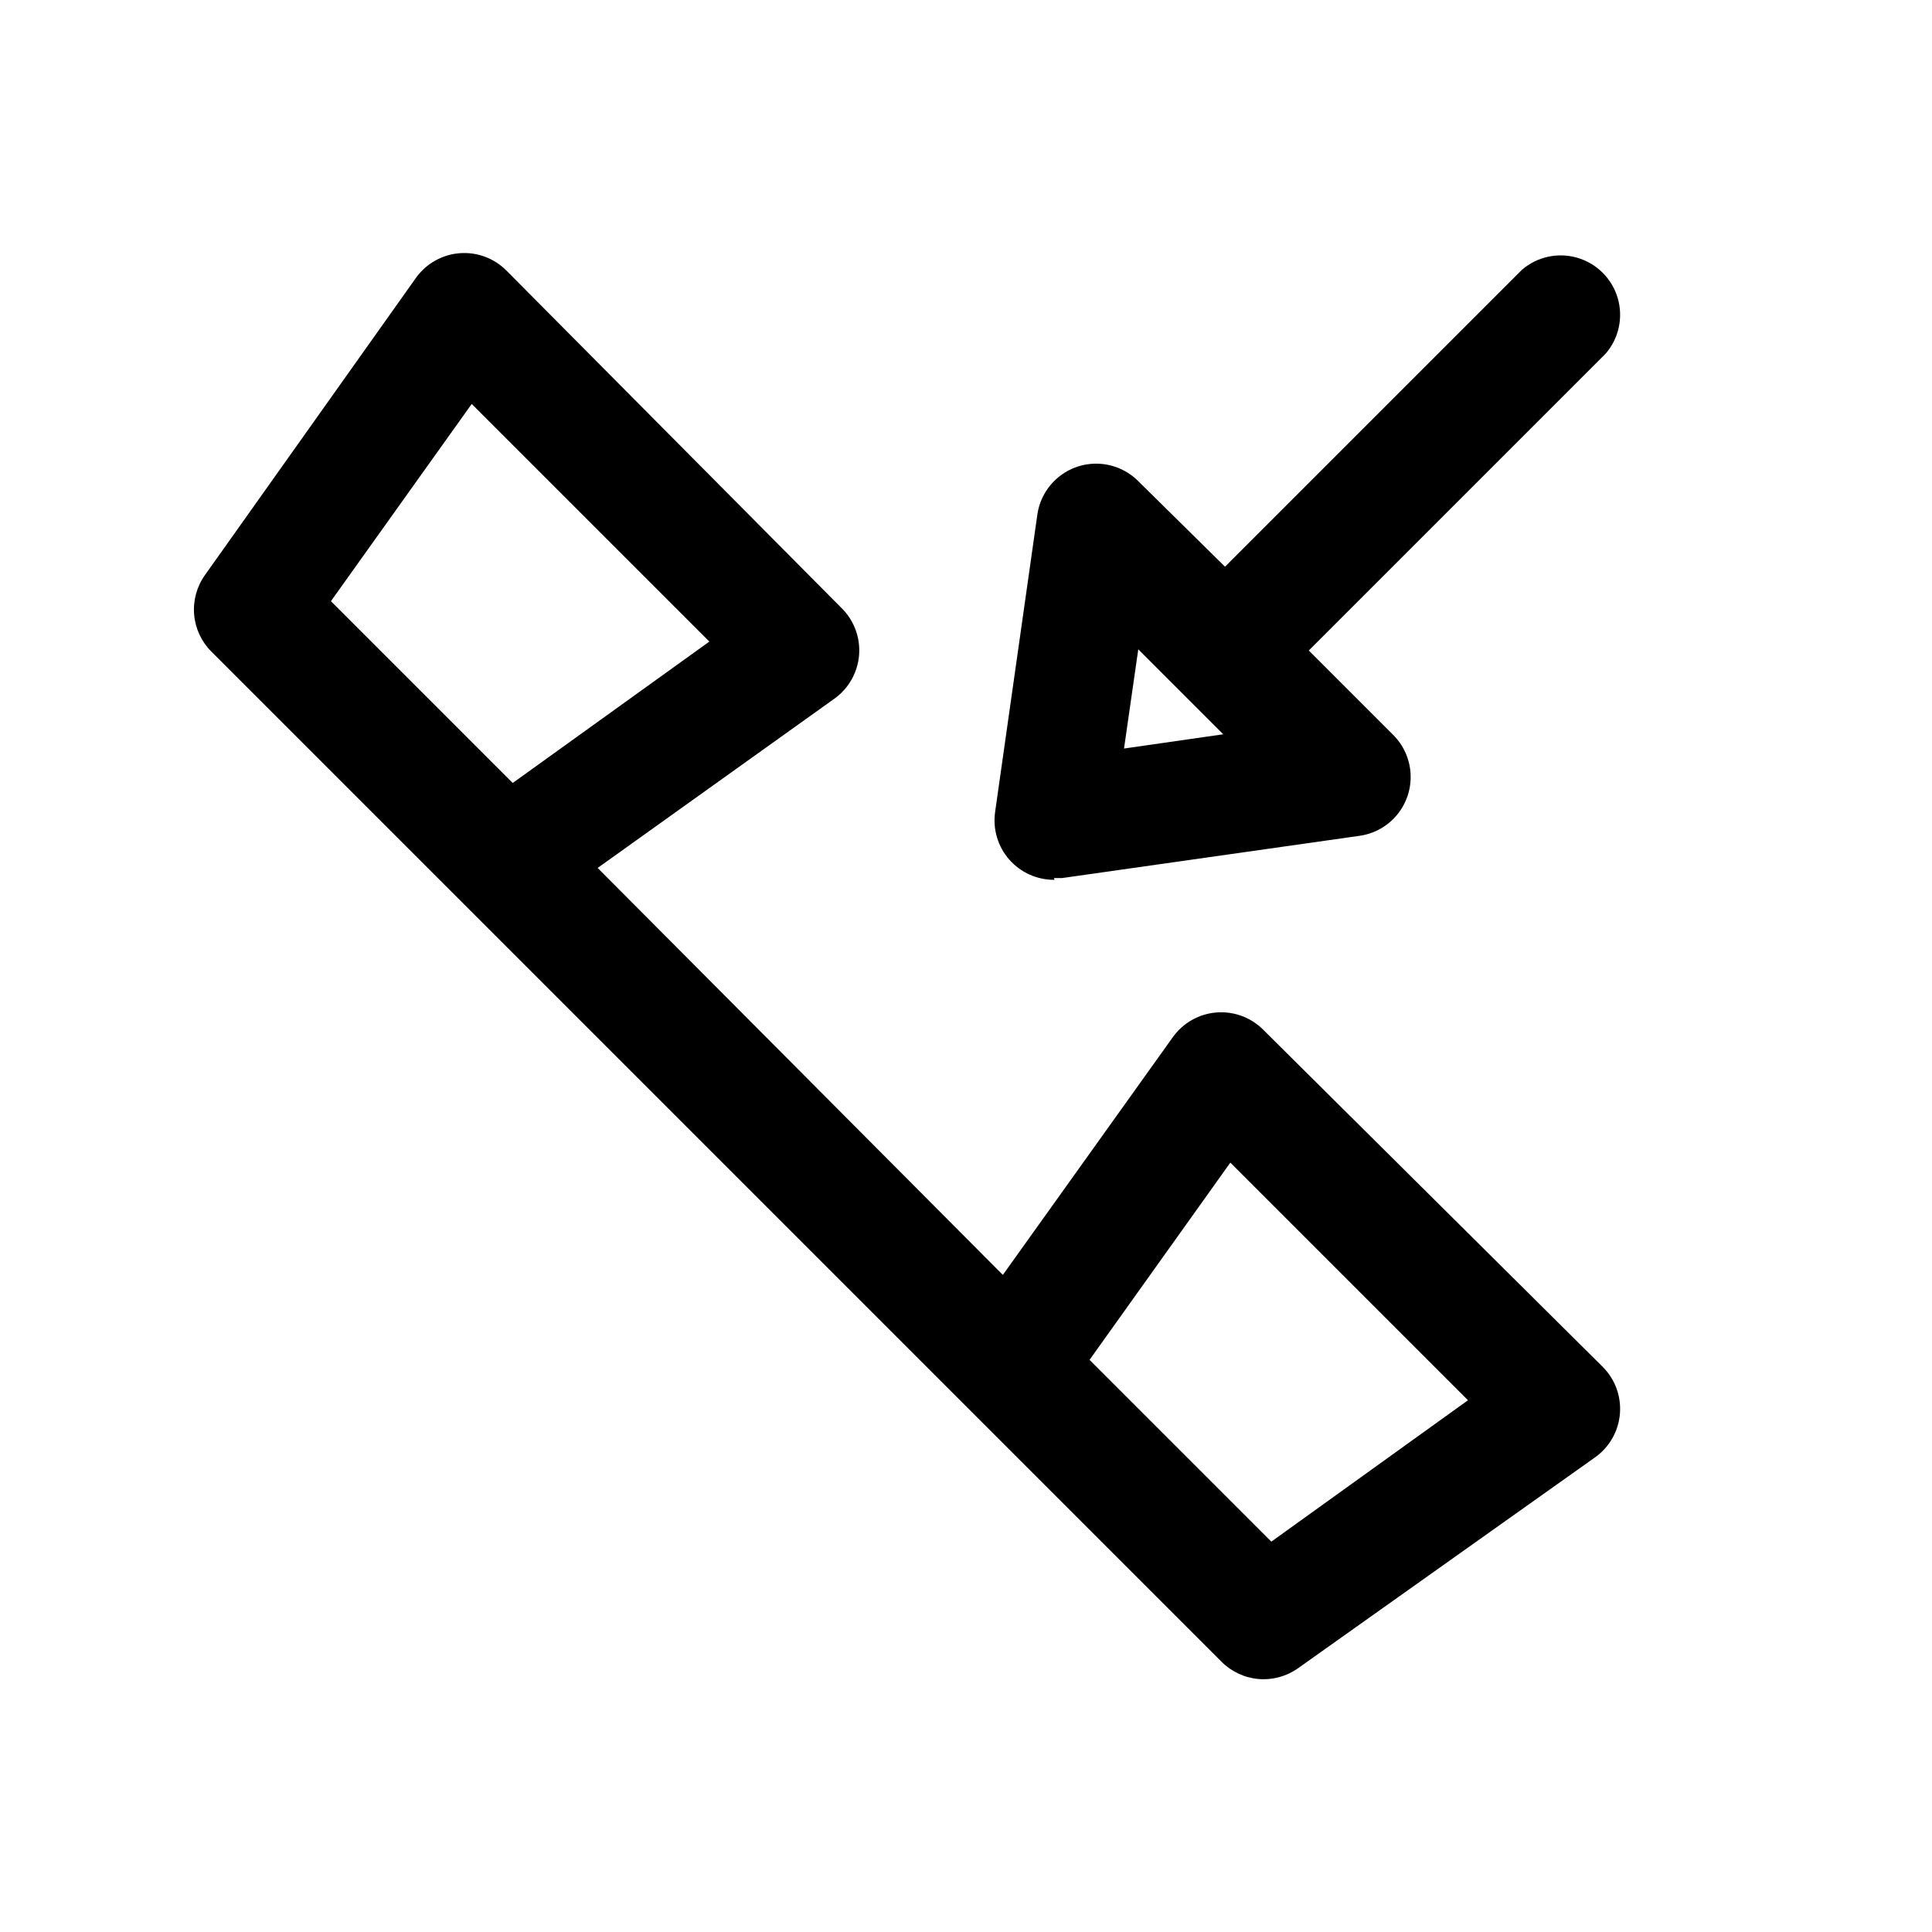 <?xml version="1.0" encoding="UTF-8"?>
<!-- Uploaded to: SVG Repo, www.svgrepo.com, Generator: SVG Repo Mixer Tools -->
<svg fill="#000000" width="800px" height="800px" version="1.1" viewBox="144 144 512 512" xmlns="http://www.w3.org/2000/svg">
 <path d="m478.72 416.84c-3.281-3.262-7.832-4.914-12.441-4.519-4.606 0.395-8.809 2.797-11.488 6.566l-45.027 62.977-107.38-107.85 62.977-45.027c3.609-2.684 5.902-6.785 6.293-11.27s-1.156-8.918-4.246-12.188l-89.27-89.898c-3.281-3.262-7.832-4.914-12.441-4.519-4.609 0.395-8.812 2.793-11.492 6.566l-55.891 78.719c-2.164 3.043-3.18 6.754-2.863 10.473 0.316 3.723 1.945 7.207 4.598 9.836l267.65 267.65c2.629 2.652 6.117 4.281 9.836 4.598 3.719 0.316 7.434-0.699 10.473-2.863l78.719-55.891c3.773-2.68 6.172-6.883 6.566-11.492 0.395-4.609-1.258-9.16-4.519-12.441zm-209.71-165.79 62.977 62.977-52.113 37.473-48.176-48.18zm211.91 301.5-48.176-48.176 37.312-52.27 62.977 62.977zm-57.621-175.86h2.203l78.719-11.18c3.902-0.531 7.461-2.504 9.977-5.527 2.516-3.027 3.809-6.883 3.625-10.812-0.184-3.934-1.836-7.652-4.625-10.426l-22.355-22.355 78.719-78.719v-0.004c3.469-4.051 4.652-9.586 3.141-14.703-1.516-5.117-5.516-9.121-10.633-10.633-5.117-1.516-10.656-0.332-14.707 3.137l-78.719 78.719-22.988-22.668c-2.773-2.789-6.492-4.441-10.426-4.625-3.93-0.188-7.785 1.105-10.812 3.625-3.023 2.516-4.996 6.074-5.527 9.973l-11.18 78.719 0.004 0.004c-0.645 4.539 0.727 9.137 3.75 12.586 3.027 3.449 7.406 5.406 11.992 5.359zm22.355-60.613 22.516 22.516-26.293 3.777z"/>
</svg>